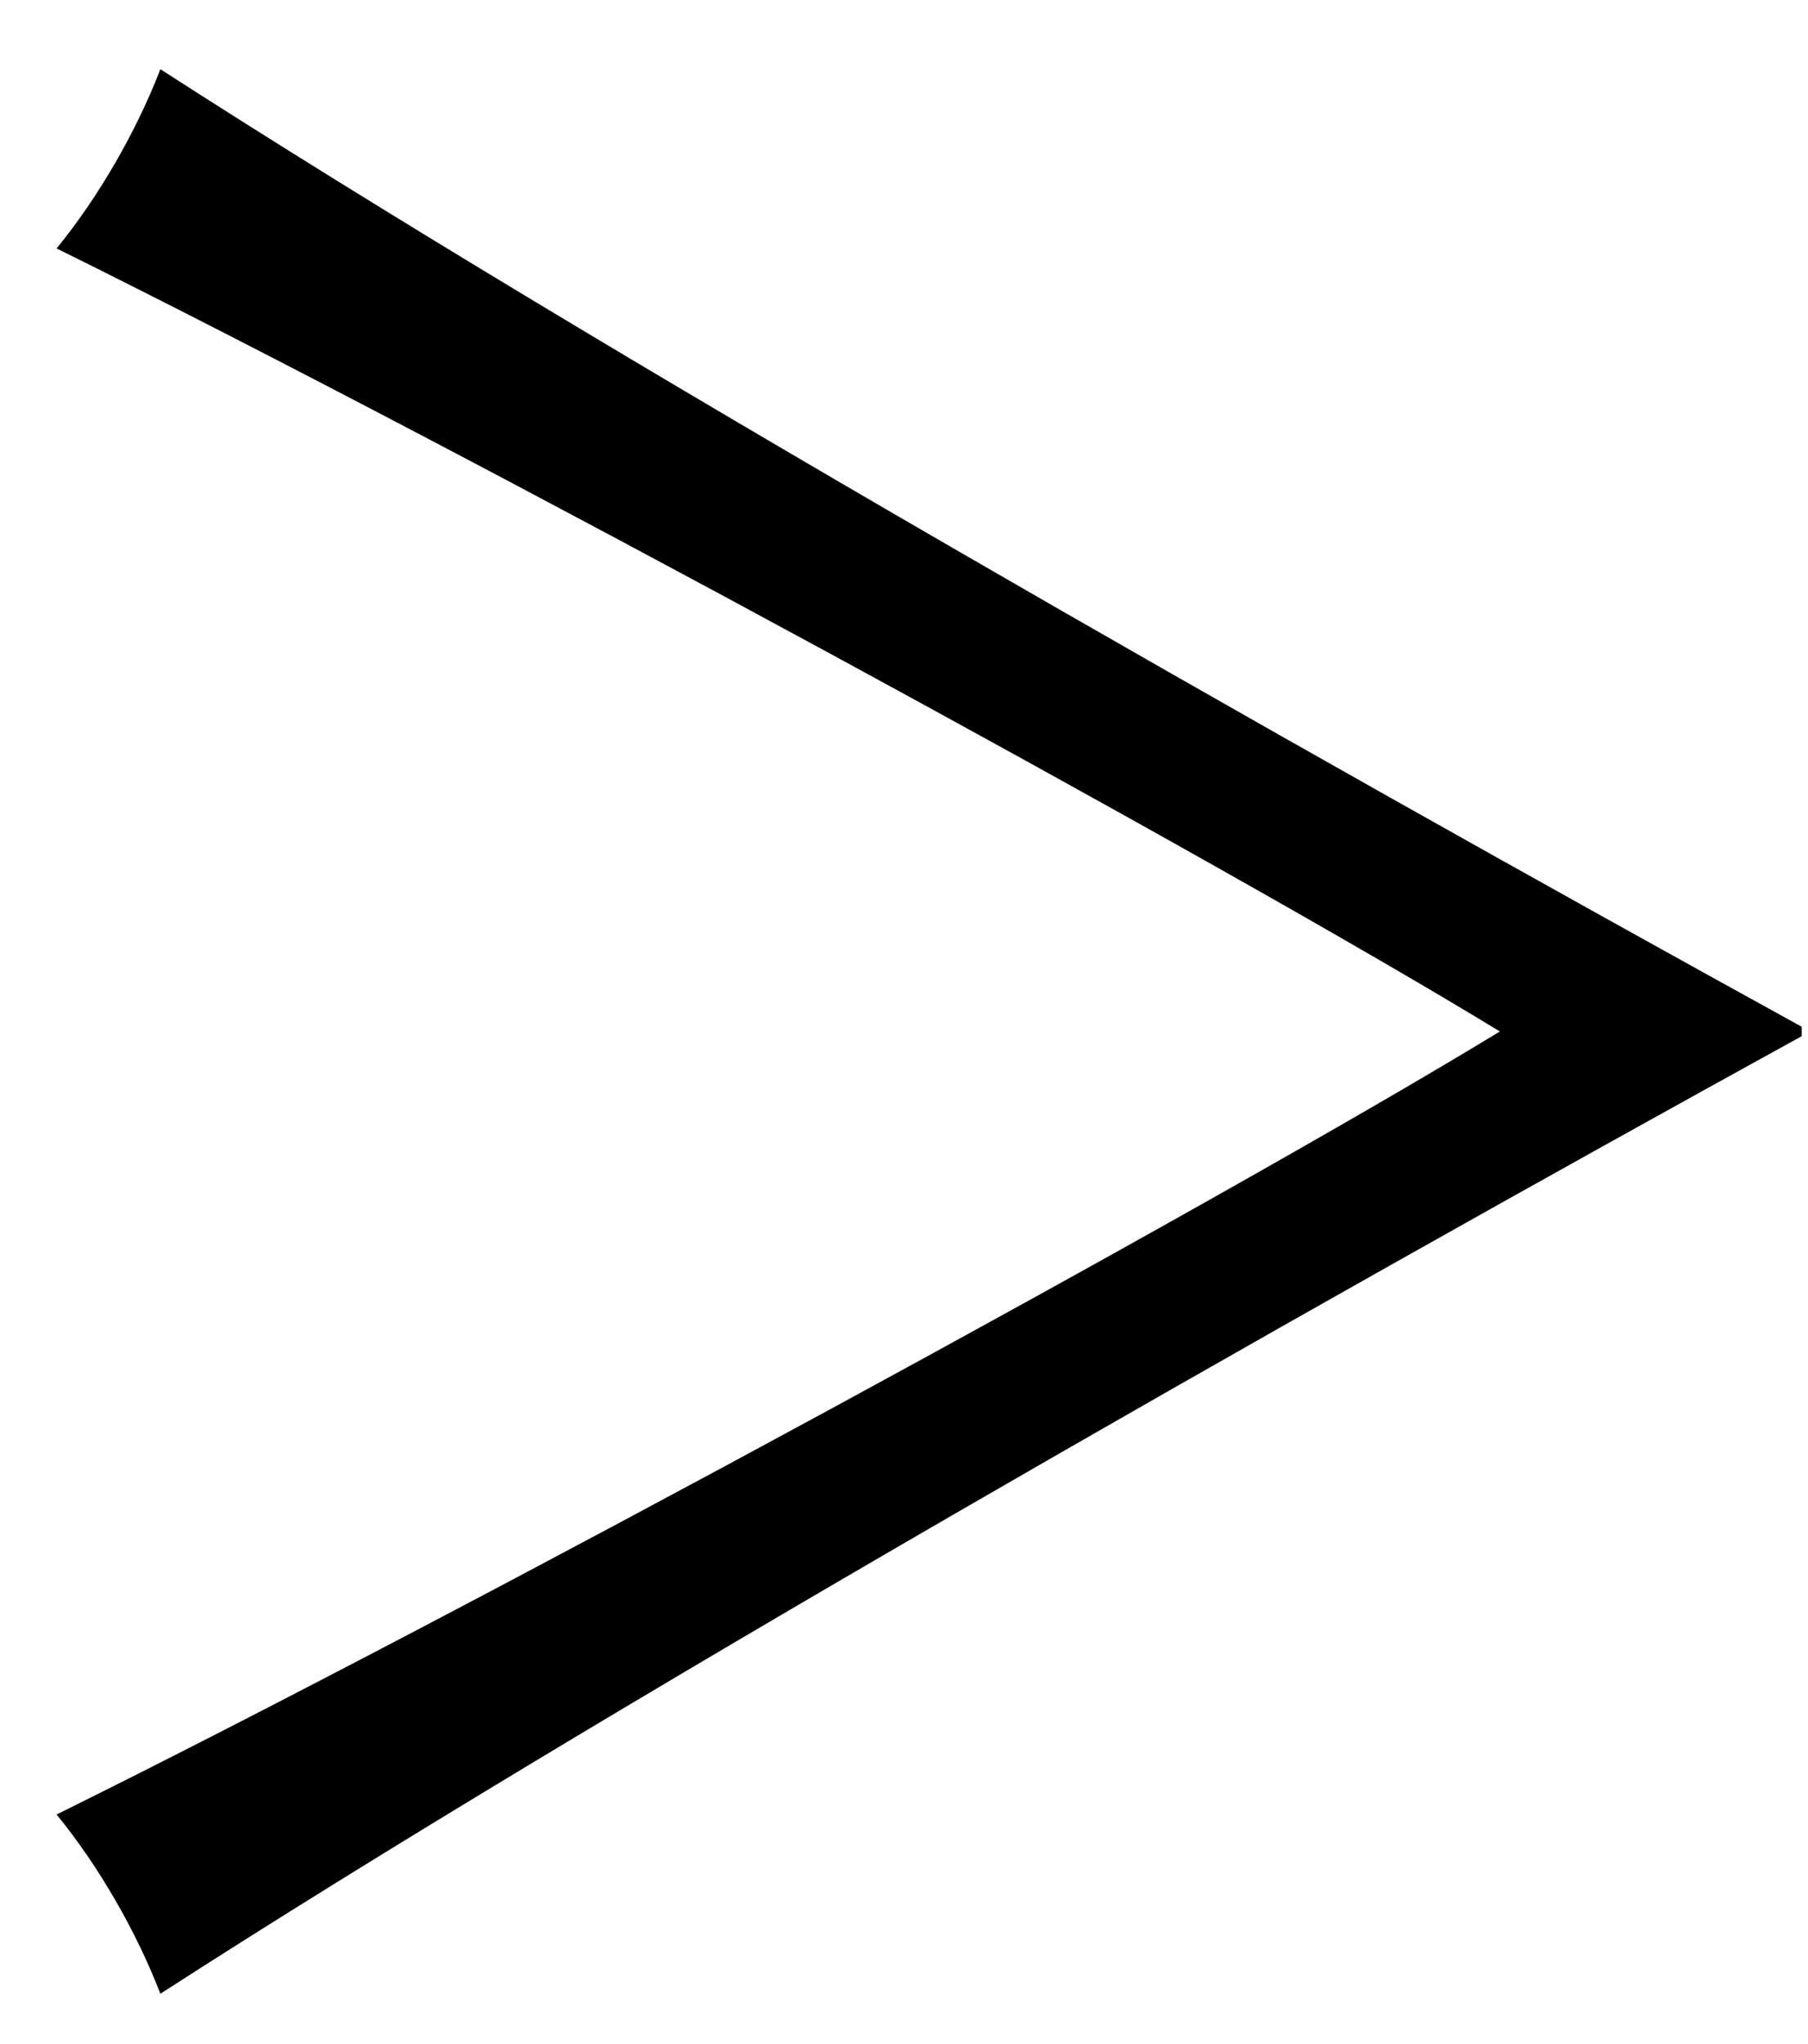 <svg width="23" height="26" viewBox="0 0 23 26" fill="none" xmlns="http://www.w3.org/2000/svg">
<path d="M22.92 13.18C16.38 16.78 7.62 21.76 2.04 25.36C1.74 24.58 1.26 23.74 0.72 23.08C5.94 20.5 15.54 15.28 19.08 13.12C15.54 10.96 5.94 5.74 0.72 3.16C1.26 2.5 1.74 1.66 2.04 0.88C7.62 4.48 16.38 9.46 22.92 13.06V13.18Z" fill="black"/>
</svg>
